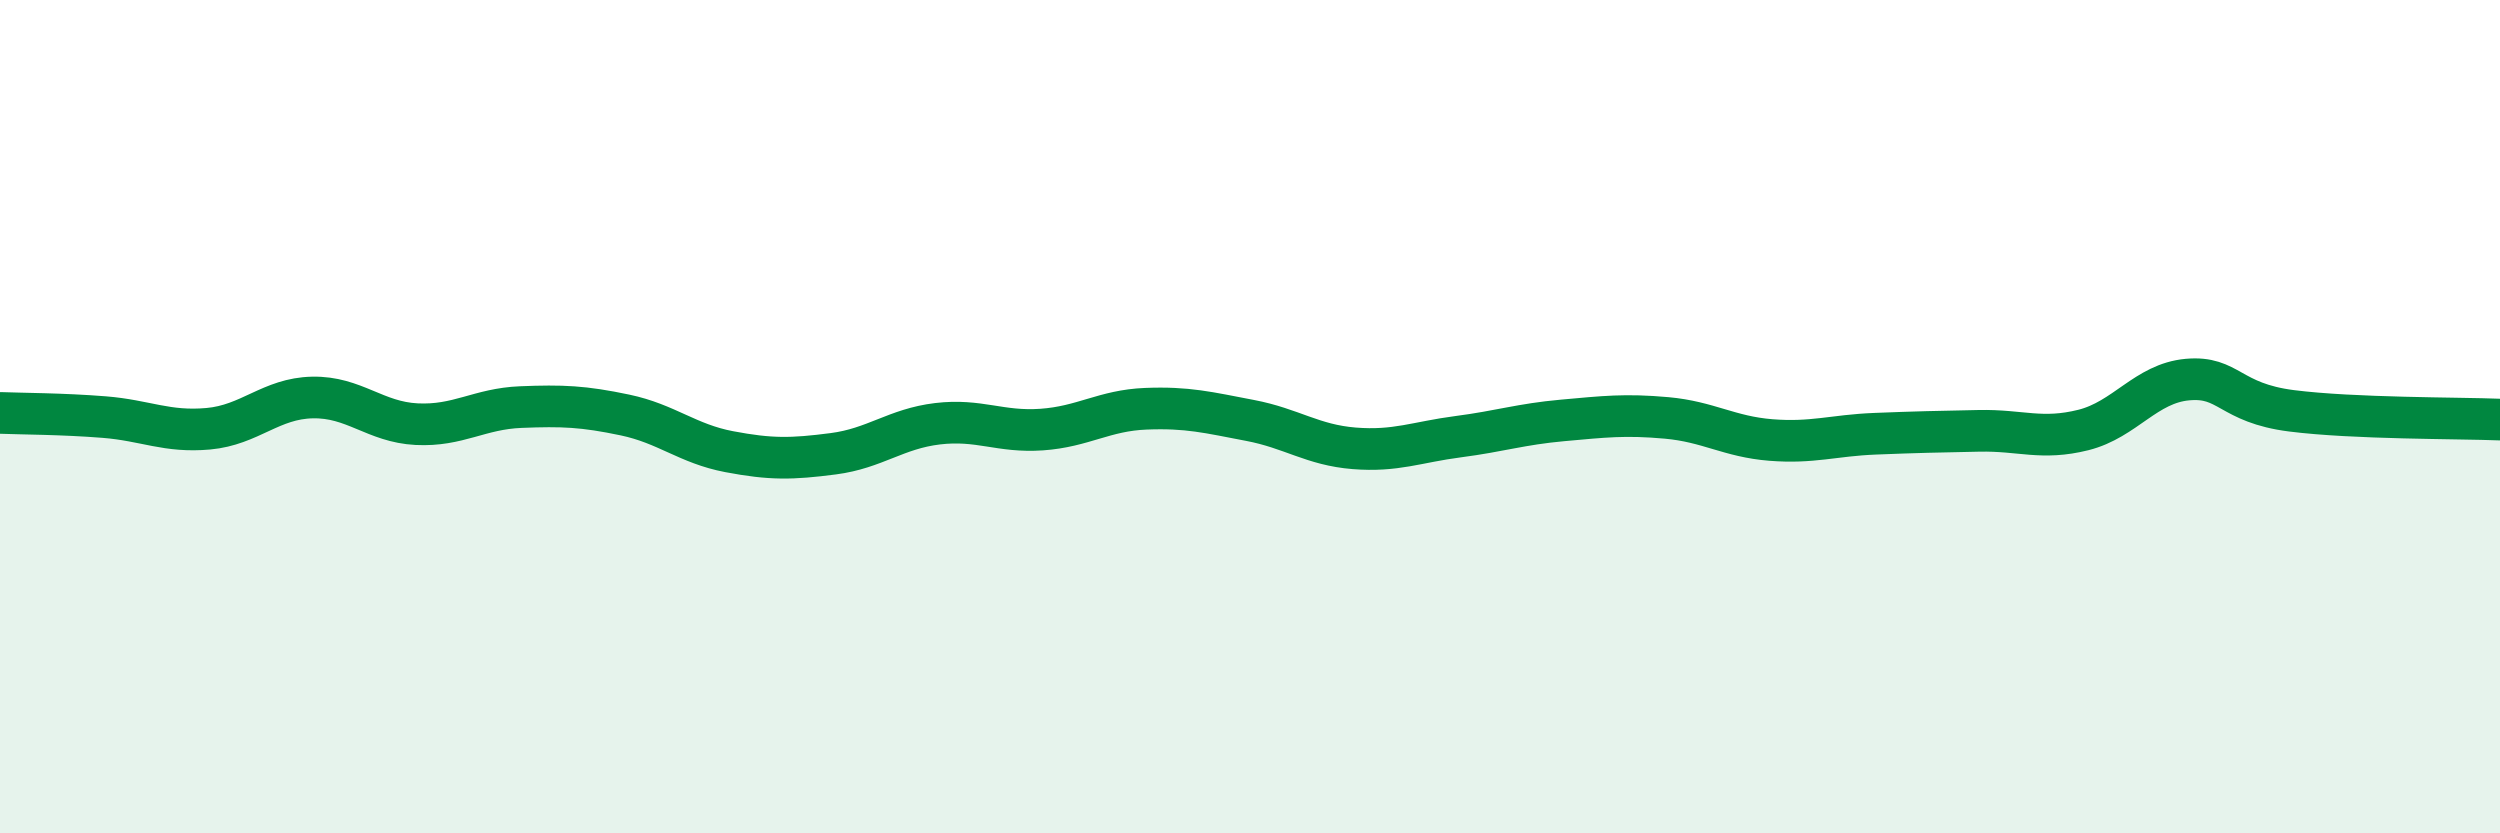 
    <svg width="60" height="20" viewBox="0 0 60 20" xmlns="http://www.w3.org/2000/svg">
      <path
        d="M 0,9.91 C 0.5,9.93 1.5,9.93 2.5,10.01 C 3.5,10.09 4,10.38 5,10.29 C 6,10.2 6.5,9.56 7.5,9.54 C 8.5,9.52 9,10.13 10,10.18 C 11,10.23 11.5,9.81 12.5,9.77 C 13.5,9.73 14,9.75 15,9.96 C 16,10.17 16.5,10.65 17.5,10.84 C 18.5,11.03 19,11.02 20,10.89 C 21,10.76 21.5,10.29 22.5,10.17 C 23.5,10.05 24,10.38 25,10.31 C 26,10.24 26.5,9.85 27.5,9.81 C 28.5,9.77 29,9.9 30,10.09 C 31,10.28 31.5,10.68 32.5,10.76 C 33.5,10.84 34,10.61 35,10.48 C 36,10.35 36.5,10.18 37.5,10.09 C 38.5,10 39,9.94 40,10.03 C 41,10.12 41.5,10.48 42.5,10.56 C 43.5,10.64 44,10.45 45,10.41 C 46,10.37 46.5,10.36 47.5,10.34 C 48.5,10.32 49,10.57 50,10.32 C 51,10.07 51.5,9.2 52.5,9.11 C 53.5,9.02 53.5,9.67 55,9.86 C 56.5,10.05 59,10.03 60,10.07L60 20L0 20Z"
        fill="#008740"
        opacity="0.1"
        stroke-linecap="round"
        stroke-linejoin="round"
      />
      <path
        d="M 0,9.91 C 0.5,9.93 1.5,9.93 2.5,10.01 C 3.5,10.09 4,10.38 5,10.29 C 6,10.2 6.5,9.56 7.5,9.54 C 8.5,9.52 9,10.13 10,10.18 C 11,10.23 11.5,9.81 12.5,9.77 C 13.5,9.73 14,9.75 15,9.96 C 16,10.17 16.5,10.65 17.5,10.84 C 18.5,11.03 19,11.02 20,10.89 C 21,10.76 21.5,10.29 22.5,10.17 C 23.5,10.05 24,10.38 25,10.31 C 26,10.24 26.5,9.85 27.5,9.81 C 28.5,9.77 29,9.9 30,10.09 C 31,10.28 31.5,10.68 32.5,10.76 C 33.5,10.84 34,10.61 35,10.48 C 36,10.35 36.5,10.18 37.5,10.09 C 38.5,10 39,9.94 40,10.03 C 41,10.12 41.5,10.48 42.5,10.56 C 43.5,10.64 44,10.45 45,10.41 C 46,10.37 46.5,10.36 47.5,10.34 C 48.5,10.32 49,10.57 50,10.32 C 51,10.07 51.5,9.2 52.5,9.11 C 53.5,9.02 53.5,9.67 55,9.86 C 56.5,10.05 59,10.03 60,10.07"
        stroke="#008740"
        stroke-width="1"
        fill="none"
        stroke-linecap="round"
        stroke-linejoin="round"
      />
    </svg>
  